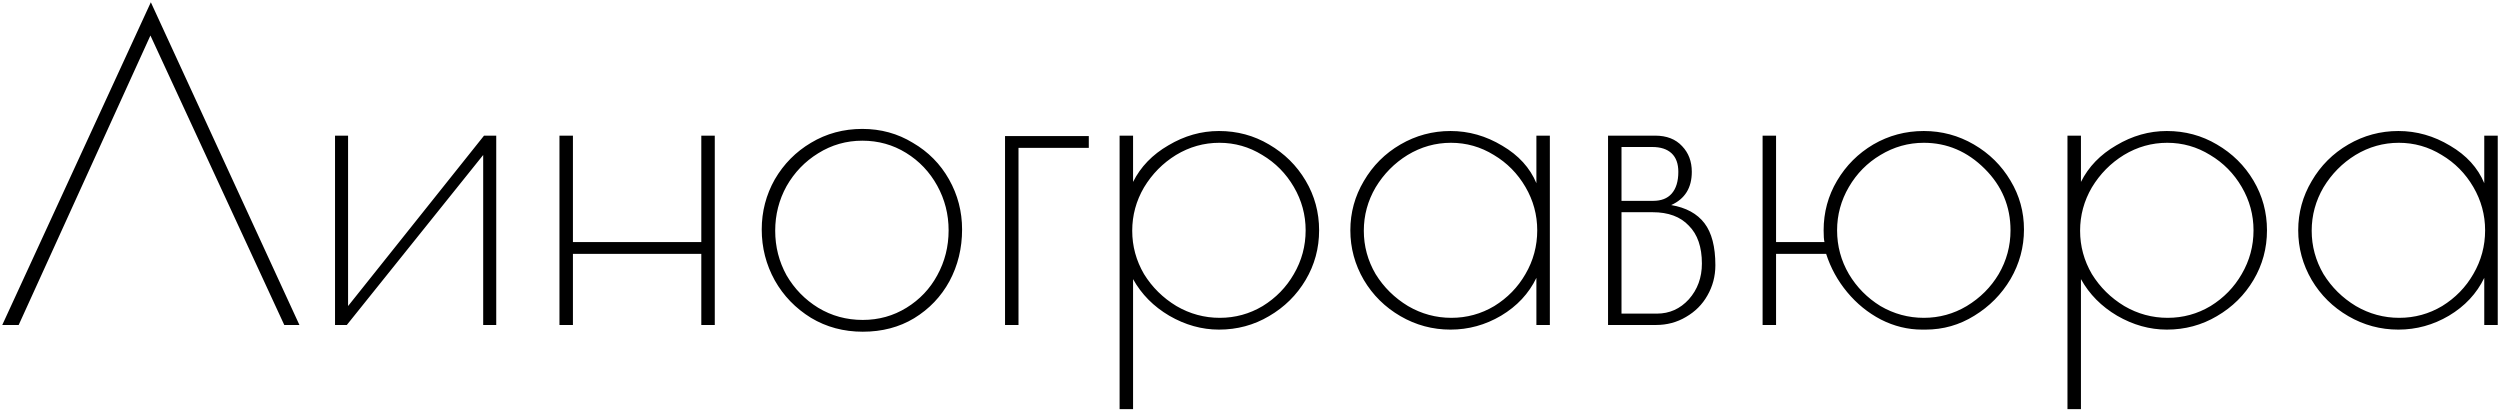 <?xml version="1.0" encoding="UTF-8"?> <svg xmlns="http://www.w3.org/2000/svg" viewBox="5445 4890 1106 182"><path fill="black" stroke="none" fill-opacity="1" stroke-width="1" stroke-opacity="1" id="tSvge57de35fdb" title="Path 2" d="M 5570.762 5033.771 C 5551.024 4991.083 5531.285 4948.394 5511.547 4905.705 C 5492.118 4948.394 5472.69 4991.083 5453.262 5033.771 C 5450.842 5033.771 5448.421 5033.771 5446 5033.771 C 5467.911 4986.181 5489.822 4938.591 5511.733 4891 C 5533.644 4938.591 5555.555 4986.181 5577.466 5033.771C 5575.231 5033.771 5572.997 5033.771 5570.762 5033.771Z M 5593.216 4950.007 C 5595.14 4950.007 5597.064 4950.007 5598.988 4950.007 C 5598.988 4975.137 5598.988 5000.266 5598.988 5025.395 C 5619.037 5000.266 5639.086 4975.137 5659.135 4950.007 C 5660.935 4950.007 5662.735 4950.007 5664.535 4950.007 C 5664.535 4977.929 5664.535 5005.85 5664.535 5033.771 C 5662.611 5033.771 5660.686 5033.771 5658.762 5033.771 C 5658.762 5008.704 5658.762 4983.637 5658.762 4958.57 C 5638.651 4983.637 5618.541 5008.704 5598.43 5033.771 C 5596.692 5033.771 5594.954 5033.771 5593.216 5033.771C 5593.216 5005.85 5593.216 4977.929 5593.216 4950.007Z M 5692.505 4950.007 C 5694.491 4950.007 5696.477 4950.007 5698.464 4950.007 C 5698.464 4965.705 5698.464 4981.403 5698.464 4997.101 C 5717.395 4997.101 5736.326 4997.101 5755.258 4997.101 C 5755.258 4981.403 5755.258 4965.705 5755.258 4950.007 C 5757.244 4950.007 5759.23 4950.007 5761.217 4950.007 C 5761.217 4977.929 5761.217 5005.85 5761.217 5033.771 C 5759.23 5033.771 5757.244 5033.771 5755.258 5033.771 C 5755.258 5023.285 5755.258 5012.799 5755.258 5002.313 C 5736.326 5002.313 5717.395 5002.313 5698.464 5002.313 C 5698.464 5012.799 5698.464 5023.285 5698.464 5033.771 C 5696.477 5033.771 5694.491 5033.771 5692.505 5033.771C 5692.505 5005.85 5692.505 4977.929 5692.505 4950.007Z M 5826.68 5036.75 C 5818.238 5036.75 5810.604 5034.702 5803.776 5030.607 C 5796.949 5026.388 5791.61 5020.865 5787.762 5014.04 C 5783.914 5007.091 5781.989 4999.583 5781.989 4991.517 C 5781.989 4983.575 5783.914 4976.191 5787.762 4969.366 C 5791.735 4962.541 5797.072 4957.143 5803.776 4953.172 C 5810.604 4949.077 5818.177 4947.029 5826.494 4947.029 C 5834.687 4947.029 5842.136 4949.077 5848.839 4953.172 C 5855.667 4957.143 5861.005 4962.541 5864.853 4969.366 C 5868.702 4976.191 5870.626 4983.575 5870.626 4991.517 C 5870.626 4999.831 5868.764 5007.463 5865.04 5014.413 C 5861.315 5021.238 5856.101 5026.698 5849.398 5030.793C 5842.818 5034.764 5835.246 5036.75 5826.68 5036.75Z M 5826.68 5031.538 C 5833.756 5031.538 5840.211 5029.739 5846.046 5026.14 C 5851.881 5022.541 5856.412 5017.763 5859.639 5011.807 C 5862.991 5005.726 5864.667 4999.087 5864.667 4991.889 C 5864.667 4984.816 5862.991 4978.239 5859.639 4972.158 C 5856.288 4966.078 5851.695 4961.238 5845.86 4957.639 C 5840.025 4954.04 5833.57 4952.241 5826.494 4952.241 C 5819.418 4952.241 5812.9 4954.102 5806.942 4957.825 C 5801.107 4961.424 5796.452 4966.264 5792.976 4972.344 C 5789.624 4978.425 5787.948 4985.002 5787.948 4992.075 C 5787.948 4999.149 5789.624 5005.726 5792.976 5011.807 C 5796.452 5017.763 5801.107 5022.541 5806.942 5026.14C 5812.9 5029.739 5819.48 5031.538 5826.68 5031.538Z M 5889.627 4950.193 C 5901.979 4950.193 5914.331 4950.193 5926.683 4950.193 C 5926.683 4951.931 5926.683 4953.668 5926.683 4955.405 C 5916.317 4955.405 5905.951 4955.405 5895.586 4955.405 C 5895.586 4981.527 5895.586 5007.649 5895.586 5033.771 C 5893.599 5033.771 5891.613 5033.771 5889.627 5033.771C 5889.627 5005.912 5889.627 4978.053 5889.627 4950.193Z M 5940.31 4950.007 C 5942.296 4950.007 5944.282 4950.007 5946.269 4950.007 C 5946.269 4956.832 5946.269 4963.658 5946.269 4970.483 C 5949.62 4963.782 5954.834 4958.384 5961.91 4954.289 C 5968.986 4950.069 5976.435 4947.96 5984.256 4947.96 C 5992.325 4947.96 5999.711 4949.945 6006.415 4953.916 C 6013.242 4957.888 6018.642 4963.223 6022.615 4969.925 C 6026.588 4976.626 6028.574 4983.947 6028.574 4991.889 C 6028.574 4999.831 6026.588 5007.153 6022.615 5013.854 C 6018.642 5020.555 6013.242 5025.891 6006.415 5029.862 C 5999.711 5033.834 5992.325 5035.819 5984.256 5035.819 C 5976.683 5035.819 5969.359 5033.771 5962.283 5029.676 C 5955.331 5025.581 5949.993 5020.183 5946.269 5013.482 C 5946.269 5032.655 5946.269 5051.827 5946.269 5071 C 5944.282 5071 5942.296 5071 5940.31 5071C 5940.31 5030.669 5940.31 4990.338 5940.31 4950.007Z M 5984.628 5030.607 C 5991.456 5030.607 5997.787 5028.869 6003.622 5025.395 C 6009.457 5021.796 6014.05 5017.081 6017.401 5011.248 C 6020.877 5005.292 6022.615 4998.839 6022.615 4991.889 C 6022.615 4985.064 6020.877 4978.673 6017.401 4972.717 C 6013.926 4966.76 6009.27 4962.044 6003.435 4958.57 C 5997.601 4954.971 5991.269 4953.172 5984.442 4953.172 C 5977.614 4953.172 5971.221 4954.971 5965.262 4958.57 C 5959.427 4962.169 5954.71 4966.946 5951.11 4972.903 C 5947.634 4978.859 5945.896 4985.25 5945.896 4992.075 C 5945.896 4998.9 5947.634 5005.292 5951.11 5011.248 C 5954.71 5017.081 5959.49 5021.796 5965.448 5025.395C 5971.407 5028.869 5977.801 5030.607 5984.628 5030.607Z M 6086.713 5035.819 C 6078.767 5035.819 6071.381 5033.834 6064.554 5029.862 C 6057.725 5025.891 6052.325 5020.555 6048.353 5013.854 C 6044.381 5007.029 6042.394 4999.707 6042.394 4991.889 C 6042.394 4984.071 6044.381 4976.812 6048.353 4970.111 C 6052.325 4963.286 6057.725 4957.888 6064.554 4953.916 C 6071.381 4949.945 6078.767 4947.96 6086.713 4947.96 C 6094.781 4947.96 6102.416 4950.131 6109.617 4954.475 C 6116.817 4958.694 6121.848 4964.216 6124.701 4971.041 C 6124.701 4964.03 6124.701 4957.019 6124.701 4950.007 C 6126.686 4950.007 6128.671 4950.007 6130.656 4950.007 C 6130.656 4977.929 6130.656 5005.85 6130.656 5033.771 C 6128.671 5033.771 6126.686 5033.771 6124.701 5033.771 C 6124.701 5026.822 6124.701 5019.873 6124.701 5012.923 C 6121.345 5019.873 6116.134 5025.457 6109.058 5029.676C 6102.106 5033.771 6094.658 5035.819 6086.713 5035.819Z M 6087.085 5030.607 C 6093.913 5030.607 6100.244 5028.869 6106.079 5025.395 C 6111.913 5021.796 6116.509 5017.081 6119.858 5011.248 C 6123.335 5005.292 6125.07 4998.839 6125.07 4991.889 C 6125.07 4985.064 6123.335 4978.673 6119.858 4972.717 C 6116.382 4966.76 6111.727 4962.044 6105.893 4958.57 C 6100.058 4954.971 6093.727 4953.172 6086.899 4953.172 C 6080.071 4953.172 6073.678 4954.971 6067.719 4958.57 C 6061.884 4962.169 6057.167 4966.946 6053.567 4972.903 C 6050.091 4978.859 6048.353 4985.25 6048.353 4992.075 C 6048.353 4998.9 6050.091 5005.292 6053.567 5011.248 C 6057.167 5017.081 6061.947 5021.796 6067.905 5025.395C 6073.864 5028.869 6080.257 5030.607 6087.085 5030.607Z M 6156.397 4950.007 C 6163.348 4950.007 6170.298 4950.007 6177.249 4950.007 C 6182.34 4950.007 6186.312 4951.558 6189.172 4954.661 C 6192.025 4957.639 6193.452 4961.424 6193.452 4966.016 C 6193.452 4973.089 6190.411 4977.991 6184.329 4980.721 C 6190.907 4981.838 6195.81 4984.506 6199.038 4988.725 C 6202.267 4992.944 6203.881 4999.149 6203.881 5007.339 C 6203.881 5012.179 6202.702 5016.646 6200.345 5020.741 C 6198.107 5024.713 6194.939 5027.877 6190.846 5030.235 C 6186.874 5032.592 6182.467 5033.771 6177.624 5033.771 C 6170.549 5033.771 6163.473 5033.771 6156.397 5033.771C 6156.397 5005.85 6156.397 4977.929 6156.397 4950.007Z M 6176.318 4978.859 C 6179.922 4978.859 6182.654 4977.805 6184.517 4975.695 C 6186.499 4973.461 6187.491 4970.235 6187.491 4966.016 C 6187.491 4962.417 6186.499 4959.687 6184.517 4957.825 C 6182.527 4955.964 6179.674 4955.033 6175.95 4955.033 C 6171.417 4955.033 6166.885 4955.033 6162.352 4955.033 C 6162.352 4962.975 6162.352 4970.917 6162.352 4978.859C 6167.007 4978.859 6171.663 4978.859 6176.318 4978.859Z M 6177.999 5028.746 C 6183.586 5028.746 6188.301 5026.636 6192.146 5022.417 C 6195.997 5018.073 6197.92 5012.8 6197.92 5006.595 C 6197.92 4999.273 6195.997 4993.688 6192.146 4989.842 C 6188.422 4985.871 6183.09 4983.885 6176.137 4983.885 C 6171.542 4983.885 6166.947 4983.885 6162.352 4983.885 C 6162.352 4998.839 6162.352 5013.792 6162.352 5028.746C 6167.568 5028.746 6172.784 5028.746 6177.999 5028.746Z M 6295.346 5035.819 C 6289.016 5035.819 6282.934 5034.33 6277.093 5031.352 C 6271.386 5028.373 6266.423 5024.34 6262.196 5019.252 C 6257.976 5014.164 6254.875 5008.518 6252.886 5002.313 C 6245.5 5002.313 6238.114 5002.313 6230.728 5002.313 C 6230.728 5012.799 6230.728 5023.285 6230.728 5033.771 C 6228.743 5033.771 6226.758 5033.771 6224.773 5033.771 C 6224.773 5005.85 6224.773 4977.929 6224.773 4950.007 C 6226.758 4950.007 6228.743 4950.007 6230.728 4950.007 C 6230.728 4965.705 6230.728 4981.403 6230.728 4997.101 C 6237.866 4997.101 6245.004 4997.101 6252.142 4997.101 C 6251.894 4996.108 6251.774 4994.371 6251.774 4991.889 C 6251.774 4983.947 6253.756 4976.626 6257.728 4969.925 C 6261.701 4963.223 6267.039 4957.888 6273.744 4953.916 C 6280.569 4949.945 6288.018 4947.96 6296.089 4947.96 C 6304.033 4947.96 6311.422 4949.945 6318.247 4953.916 C 6325.079 4957.888 6330.478 4963.223 6334.45 4969.925 C 6338.422 4976.502 6340.405 4983.699 6340.405 4991.517 C 6340.405 4999.335 6338.422 5006.657 6334.45 5013.482 C 6330.478 5020.183 6325.14 5025.581 6318.435 5029.676 C 6311.857 5033.771 6304.656 5035.819 6296.833 5035.819C 6296.337 5035.819 6295.842 5035.819 6295.346 5035.819Z M 6296.089 5030.607 C 6302.915 5030.607 6309.251 5028.869 6315.086 5025.395 C 6321.04 5021.796 6325.763 5017.081 6329.232 5011.248 C 6332.709 5005.292 6334.45 4998.839 6334.45 4991.889 C 6334.45 4981.341 6330.666 4972.282 6323.09 4964.713 C 6315.394 4957.019 6306.391 4953.172 6296.089 4953.172 C 6289.264 4953.172 6282.867 4954.971 6276.912 4958.57 C 6271.078 4962.044 6266.423 4966.76 6262.946 4972.717 C 6259.47 4978.673 6257.728 4985.064 6257.728 4991.889 C 6257.728 4998.839 6259.47 5005.292 6262.946 5011.248 C 6266.423 5017.081 6271.078 5021.796 6276.912 5025.395C 6282.867 5028.869 6289.264 5030.607 6296.089 5030.607Z M 6359.649 4950.007 C 6361.636 4950.007 6363.623 4950.007 6365.61 4950.007 C 6365.61 4956.832 6365.61 4963.658 6365.61 4970.483 C 6368.96 4963.782 6374.171 4958.384 6381.251 4954.289 C 6388.324 4950.069 6395.773 4947.96 6403.596 4947.96 C 6411.661 4947.96 6419.049 4949.945 6425.754 4953.916 C 6432.58 4957.888 6437.985 4963.223 6441.957 4969.925 C 6445.929 4976.626 6447.912 4983.947 6447.912 4991.889 C 6447.912 4999.831 6445.929 5007.153 6441.957 5013.854 C 6437.985 5020.555 6432.58 5025.891 6425.754 5029.862 C 6419.049 5033.834 6411.661 5035.819 6403.596 5035.819 C 6396.021 5035.819 6388.699 5033.771 6381.619 5029.676 C 6374.673 5025.581 6369.335 5020.183 6365.61 5013.482 C 6365.61 5032.655 6365.61 5051.827 6365.61 5071 C 6363.623 5071 6361.636 5071 6359.649 5071C 6359.649 5030.669 6359.649 4990.338 6359.649 4950.007Z M 6403.965 5030.607 C 6410.797 5030.607 6417.127 5028.869 6422.961 5025.395 C 6428.795 5021.796 6433.39 5017.081 6436.739 5011.248 C 6440.216 5005.292 6441.957 4998.839 6441.957 4991.889 C 6441.957 4985.064 6440.216 4978.673 6436.739 4972.717 C 6433.263 4966.76 6428.607 4962.044 6422.773 4958.57 C 6416.939 4954.971 6410.609 4953.172 6403.784 4953.172 C 6396.952 4953.172 6390.561 4954.971 6384.6 4958.57 C 6378.766 4962.169 6374.05 4966.946 6370.447 4972.903 C 6366.97 4978.859 6365.235 4985.25 6365.235 4992.075 C 6365.235 4998.9 6366.97 5005.292 6370.447 5011.248 C 6374.05 5017.081 6378.826 5021.796 6384.788 5025.395C 6390.749 5028.869 6397.139 5030.607 6403.965 5030.607Z M 6506.053 5035.819 C 6498.109 5035.819 6490.72 5033.834 6483.895 5029.862 C 6477.063 5025.891 6471.664 5020.555 6467.692 5013.854 C 6463.72 5007.029 6461.73 4999.707 6461.73 4991.889 C 6461.73 4984.071 6463.72 4976.812 6467.692 4970.111 C 6471.664 4963.286 6477.063 4957.888 6483.895 4953.916 C 6490.72 4949.945 6498.109 4947.96 6506.053 4947.96 C 6514.124 4947.96 6521.753 4950.131 6528.954 4954.475 C 6536.155 4958.694 6541.185 4964.216 6544.038 4971.041 C 6544.038 4964.03 6544.038 4957.019 6544.038 4950.007 C 6546.026 4950.007 6548.013 4950.007 6550 4950.007 C 6550 4977.929 6550 5005.85 6550 5033.771 C 6548.013 5033.771 6546.026 5033.771 6544.038 5033.771 C 6544.038 5026.822 6544.038 5019.873 6544.038 5012.923 C 6540.689 5019.873 6535.471 5025.457 6528.398 5029.676C 6521.445 5033.771 6513.997 5035.819 6506.053 5035.819Z M 6506.421 5030.607 C 6513.253 5030.607 6519.583 5028.869 6525.417 5025.395 C 6531.251 5021.796 6535.846 5017.081 6539.196 5011.248 C 6542.672 5005.292 6544.414 4998.839 6544.414 4991.889 C 6544.414 4985.064 6542.672 4978.673 6539.196 4972.717 C 6535.719 4966.76 6531.064 4962.044 6525.23 4958.57 C 6519.396 4954.971 6513.066 4953.172 6506.24 4953.172 C 6499.408 4953.172 6493.018 4954.971 6487.056 4958.57 C 6481.222 4962.169 6476.507 4966.946 6472.903 4972.903 C 6469.433 4978.859 6467.692 4985.25 6467.692 4992.075 C 6467.692 4998.9 6469.433 5005.292 6472.903 5011.248 C 6476.507 5017.081 6481.283 5021.796 6487.244 5025.395C 6493.205 5028.869 6499.596 5030.607 6506.421 5030.607Z" style=""></path><defs> </defs></svg> 